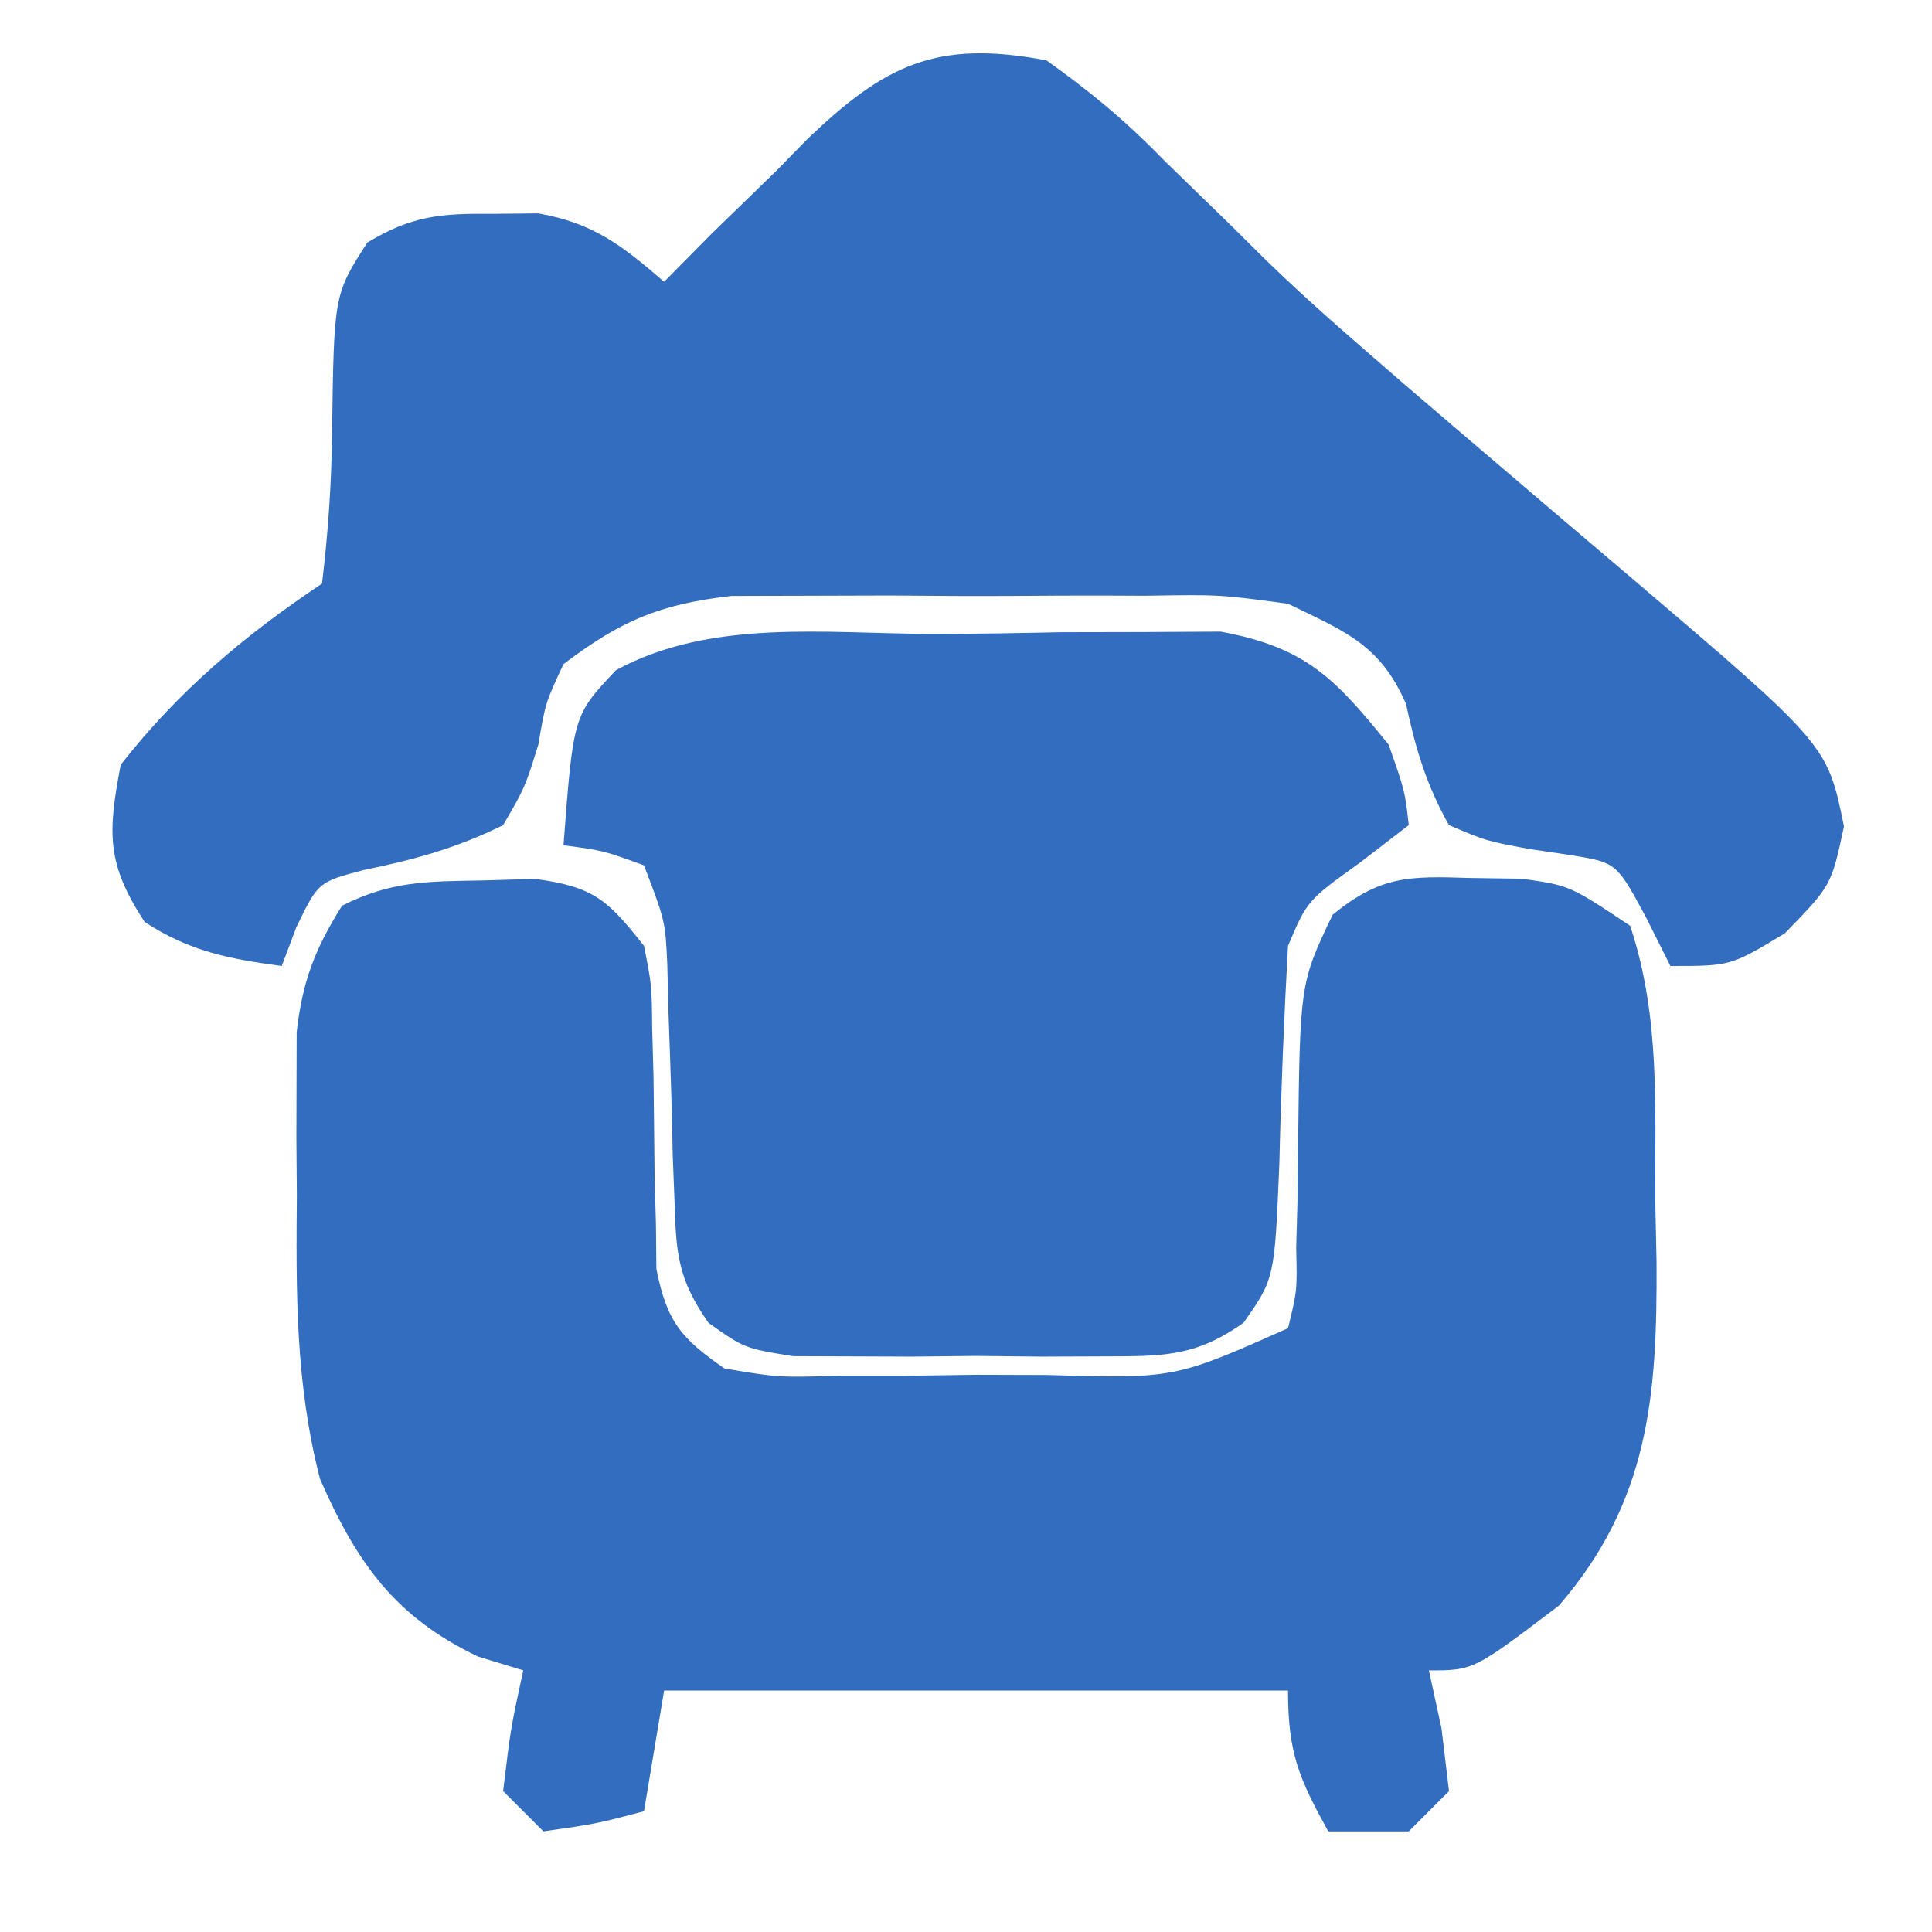 <?xml version="1.0" encoding="UTF-8"?>
<svg version="1.1" xmlns="http://www.w3.org/2000/svg" width="96" height="96">
<path d="M0 0 C1.313 -0.039 1.313 -0.039 2.652 -0.078 C5.585 0.321 6.252 0.963 8.062 3.25 C8.447 5.195 8.447 5.195 8.469 7.375 C8.491 8.164 8.513 8.953 8.535 9.766 C8.553 11.422 8.572 13.078 8.59 14.734 C8.612 15.523 8.634 16.312 8.656 17.125 C8.663 17.844 8.67 18.564 8.678 19.305 C9.192 21.903 9.886 22.744 12.062 24.25 C14.721 24.696 14.721 24.696 17.719 24.613 C18.823 24.613 19.928 24.612 21.066 24.611 C22.22 24.595 23.374 24.579 24.562 24.562 C25.716 24.566 26.87 24.569 28.059 24.572 C34.425 24.754 34.425 24.754 40.062 22.25 C40.519 20.389 40.519 20.389 40.469 18.258 C40.491 17.47 40.513 16.683 40.535 15.871 C40.544 15.047 40.553 14.224 40.562 13.375 C40.654 5.104 40.654 5.104 42.281 1.703 C44.645 -0.225 46.04 -0.224 49.062 -0.125 C49.929 -0.112 50.795 -0.099 51.688 -0.086 C54.062 0.25 54.062 0.25 57.062 2.25 C58.572 6.778 58.288 11.256 58.312 16 C58.333 16.977 58.354 17.954 58.375 18.961 C58.411 25.57 58.019 30.827 53.527 36.027 C49.285 39.25 49.285 39.25 47.062 39.25 C47.269 40.199 47.475 41.148 47.688 42.125 C47.811 43.156 47.935 44.188 48.062 45.25 C47.403 45.91 46.742 46.57 46.062 47.25 C44.742 47.25 43.422 47.25 42.062 47.25 C40.602 44.603 40.062 43.356 40.062 40.25 C29.832 40.25 19.602 40.25 9.062 40.25 C8.732 42.23 8.402 44.21 8.062 46.25 C5.688 46.875 5.688 46.875 3.062 47.25 C2.402 46.59 1.742 45.93 1.062 45.25 C1.438 42.125 1.438 42.125 2.062 39.25 C1.32 39.023 0.578 38.796 -0.188 38.562 C-4.317 36.592 -6.22 33.889 -8.035 29.742 C-9.261 24.996 -9.228 20.505 -9.188 15.625 C-9.195 14.684 -9.203 13.743 -9.211 12.773 C-9.208 11.866 -9.206 10.958 -9.203 10.023 C-9.201 9.203 -9.199 8.382 -9.196 7.537 C-8.91 5.008 -8.287 3.398 -6.938 1.25 C-4.484 0.023 -2.738 0.048 0 0 Z " fill="#336DBF" transform="translate(23.938,43.75)"/>
<path d="M0 0 C2.302 1.643 4.004 3.07 5.938 5.062 C6.99 6.087 8.044 7.11 9.098 8.133 C9.599 8.631 10.101 9.129 10.618 9.642 C12.314 11.309 14.076 12.882 15.875 14.438 C16.487 14.97 17.1 15.502 17.73 16.051 C19.625 17.678 21.524 19.299 23.426 20.918 C24.044 21.445 24.662 21.973 25.299 22.516 C26.528 23.563 27.758 24.608 28.99 25.65 C38.797 34.003 38.797 34.003 39.625 38.062 C39 41 39 41 36.688 43.375 C34 45 34 45 31 45 C30.608 44.216 30.216 43.432 29.812 42.625 C28.331 39.872 28.331 39.872 26.137 39.504 C25.079 39.347 25.079 39.347 24 39.188 C21.855 38.789 21.855 38.789 20 38 C18.871 36.003 18.344 34.211 17.863 31.973 C16.576 29.03 14.863 28.389 12 27 C8.603 26.541 8.603 26.541 4.906 26.602 C4.237 26.599 3.568 26.596 2.879 26.593 C1.47 26.591 0.061 26.596 -1.347 26.609 C-3.494 26.625 -5.639 26.609 -7.785 26.59 C-9.159 26.592 -10.533 26.596 -11.906 26.602 C-13.147 26.605 -14.388 26.608 -15.666 26.612 C-19.245 27.028 -21.147 27.84 -24 30 C-24.896 31.916 -24.896 31.916 -25.25 34 C-25.918 36.141 -25.918 36.141 -27 38 C-29.306 39.142 -31.423 39.722 -33.941 40.234 C-36.189 40.83 -36.189 40.83 -37.277 43.078 C-37.516 43.712 -37.754 44.347 -38 45 C-40.627 44.645 -42.58 44.275 -44.812 42.812 C-46.707 39.921 -46.653 38.398 -46 35 C-43.146 31.347 -39.844 28.563 -36 26 C-35.694 23.462 -35.533 21.105 -35.5 18.562 C-35.408 11.635 -35.408 11.635 -33.746 9.051 C-31.549 7.728 -30.12 7.599 -27.562 7.625 C-26.801 7.617 -26.039 7.61 -25.254 7.602 C-22.508 8.087 -21.09 9.2 -19 11 C-17.822 9.809 -17.822 9.809 -16.621 8.594 C-15.561 7.562 -14.5 6.53 -13.438 5.5 C-12.924 4.975 -12.41 4.451 -11.881 3.91 C-8.043 0.239 -5.495 -1.046 0 0 Z " fill="#336DBF" transform="translate(52,3)"/>
<path d="M0 0 C2.156 0.001 4.309 -0.041 6.465 -0.085 C7.843 -0.09 9.221 -0.093 10.599 -0.093 C11.846 -0.1 13.094 -0.107 14.378 -0.114 C18.607 0.662 20.065 2.202 22.728 5.501 C23.541 7.813 23.541 7.813 23.728 9.501 C22.924 10.12 22.12 10.738 21.291 11.376 C18.69 13.243 18.69 13.243 17.728 15.501 C17.529 19.099 17.382 22.69 17.299 26.292 C17.062 32.024 17.062 32.024 15.525 34.222 C13.1 35.948 11.47 35.889 8.51 35.899 C7.495 35.903 6.481 35.907 5.435 35.911 C4.377 35.9 3.319 35.888 2.228 35.876 C1.17 35.888 0.112 35.899 -0.979 35.911 C-2.5 35.905 -2.5 35.905 -4.053 35.899 C-4.982 35.896 -5.911 35.893 -6.867 35.889 C-9.272 35.501 -9.272 35.501 -11.068 34.234 C-12.525 32.136 -12.678 30.916 -12.748 28.376 C-12.779 27.587 -12.81 26.798 -12.842 25.985 C-12.86 25.166 -12.878 24.346 -12.897 23.501 C-12.948 21.876 -13.002 20.251 -13.061 18.626 C-13.078 17.907 -13.096 17.187 -13.114 16.446 C-13.211 14.284 -13.211 14.284 -14.272 11.501 C-16.287 10.768 -16.287 10.768 -18.272 10.501 C-17.784 4.043 -17.784 4.043 -15.662 1.8 C-10.944 -0.764 -5.26 -0.017 0 0 Z " fill="#336DBF" transform="translate(46.272,31.499)"/>
</svg>
